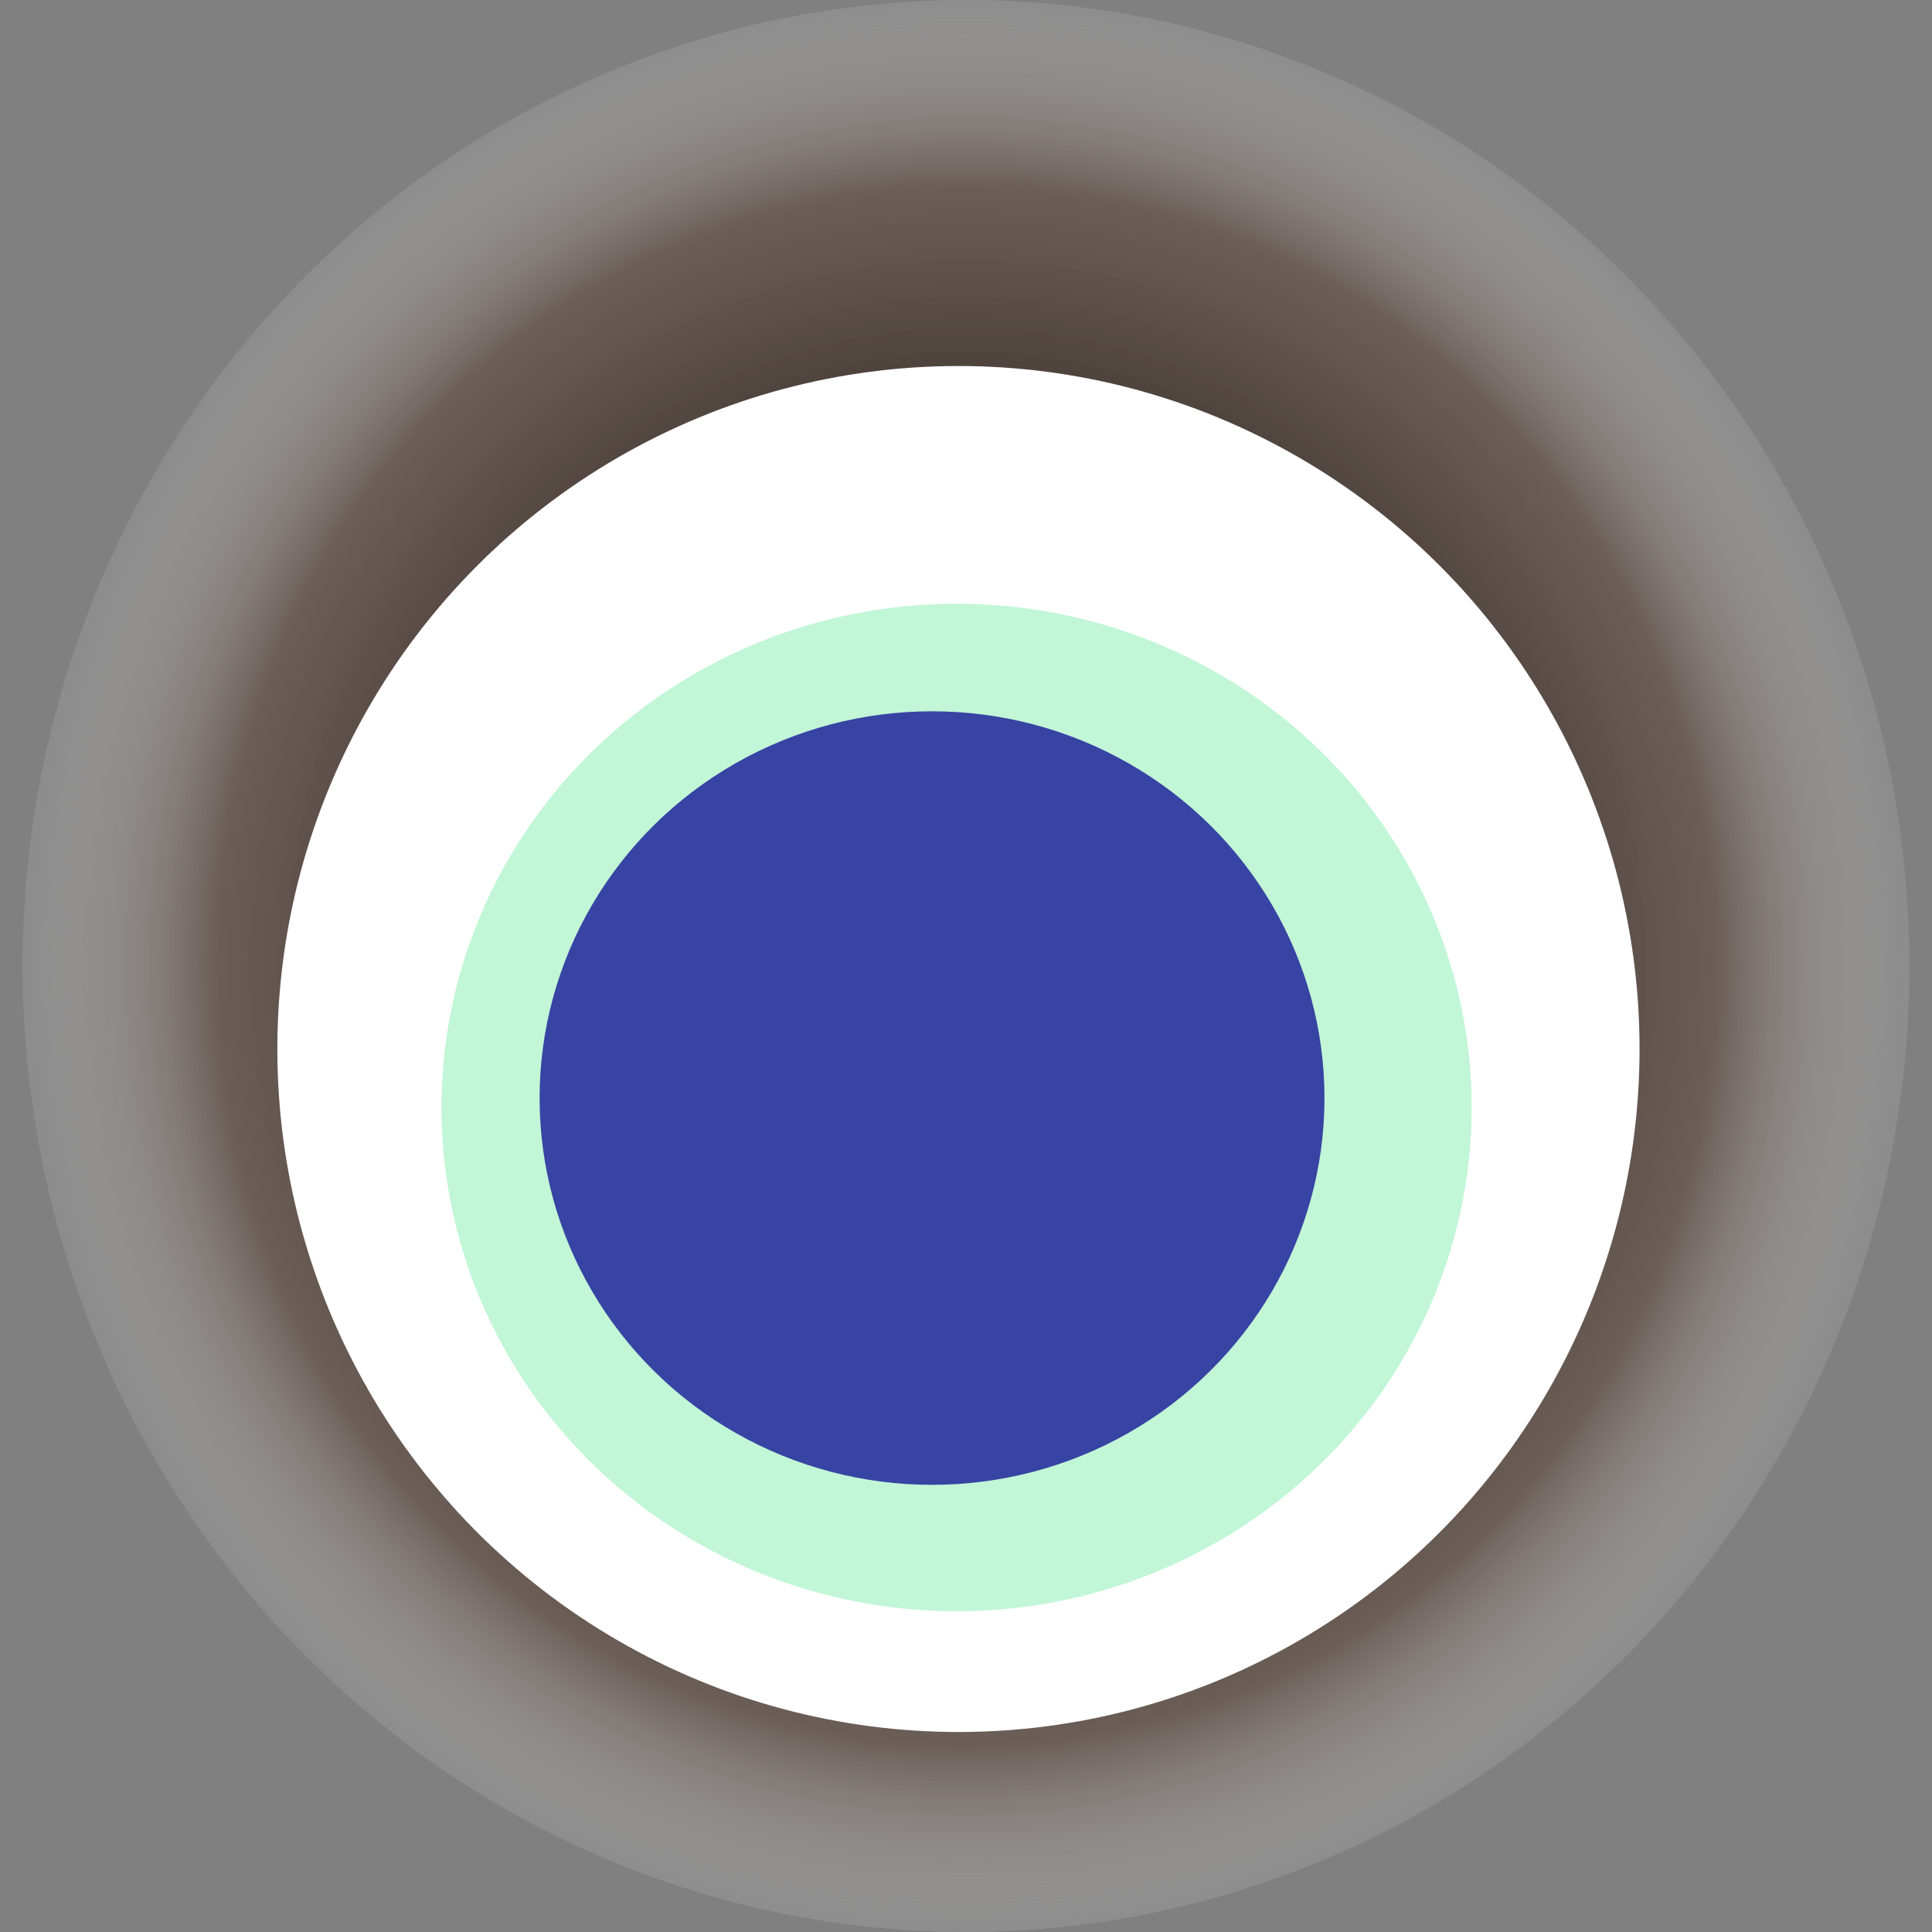 <svg width="1024" height="1024" xmlns="http://www.w3.org/2000/svg"><rect width="100%" height="100%" fill="#808080" stroke="none"/><g><title>0xf853402cfabb4d9d8993ff1e3b031d0ecc2a53ec</title><ellipse ry="512" rx="500" cy="512" cx="512" fill="url(#e_1_g)"/><ellipse ry="362" rx="361" cy="556" cx="508" fill="#FFF"/><ellipse ry="267" rx="273" cy="587" cx="507" fill="rgba(47,223,122,0.3)"/><ellipse ry="205" rx="208" cy="582" cx="494" fill="rgba(22, 24, 150, 0.8)"/><animateTransform attributeName="transform" begin="0s" dur="8s" type="rotate" from="0 512 512" to="360 512 512" repeatCount="indefinite"/><defs><radialGradient id="e_1_g"><stop offset="30%" stop-color="#000"/><stop offset="80%" stop-color="rgba(87,60,47,0.5)"/><stop offset="100%" stop-color="rgba(255,255,255,0.1)"/></radialGradient></defs></g></svg>